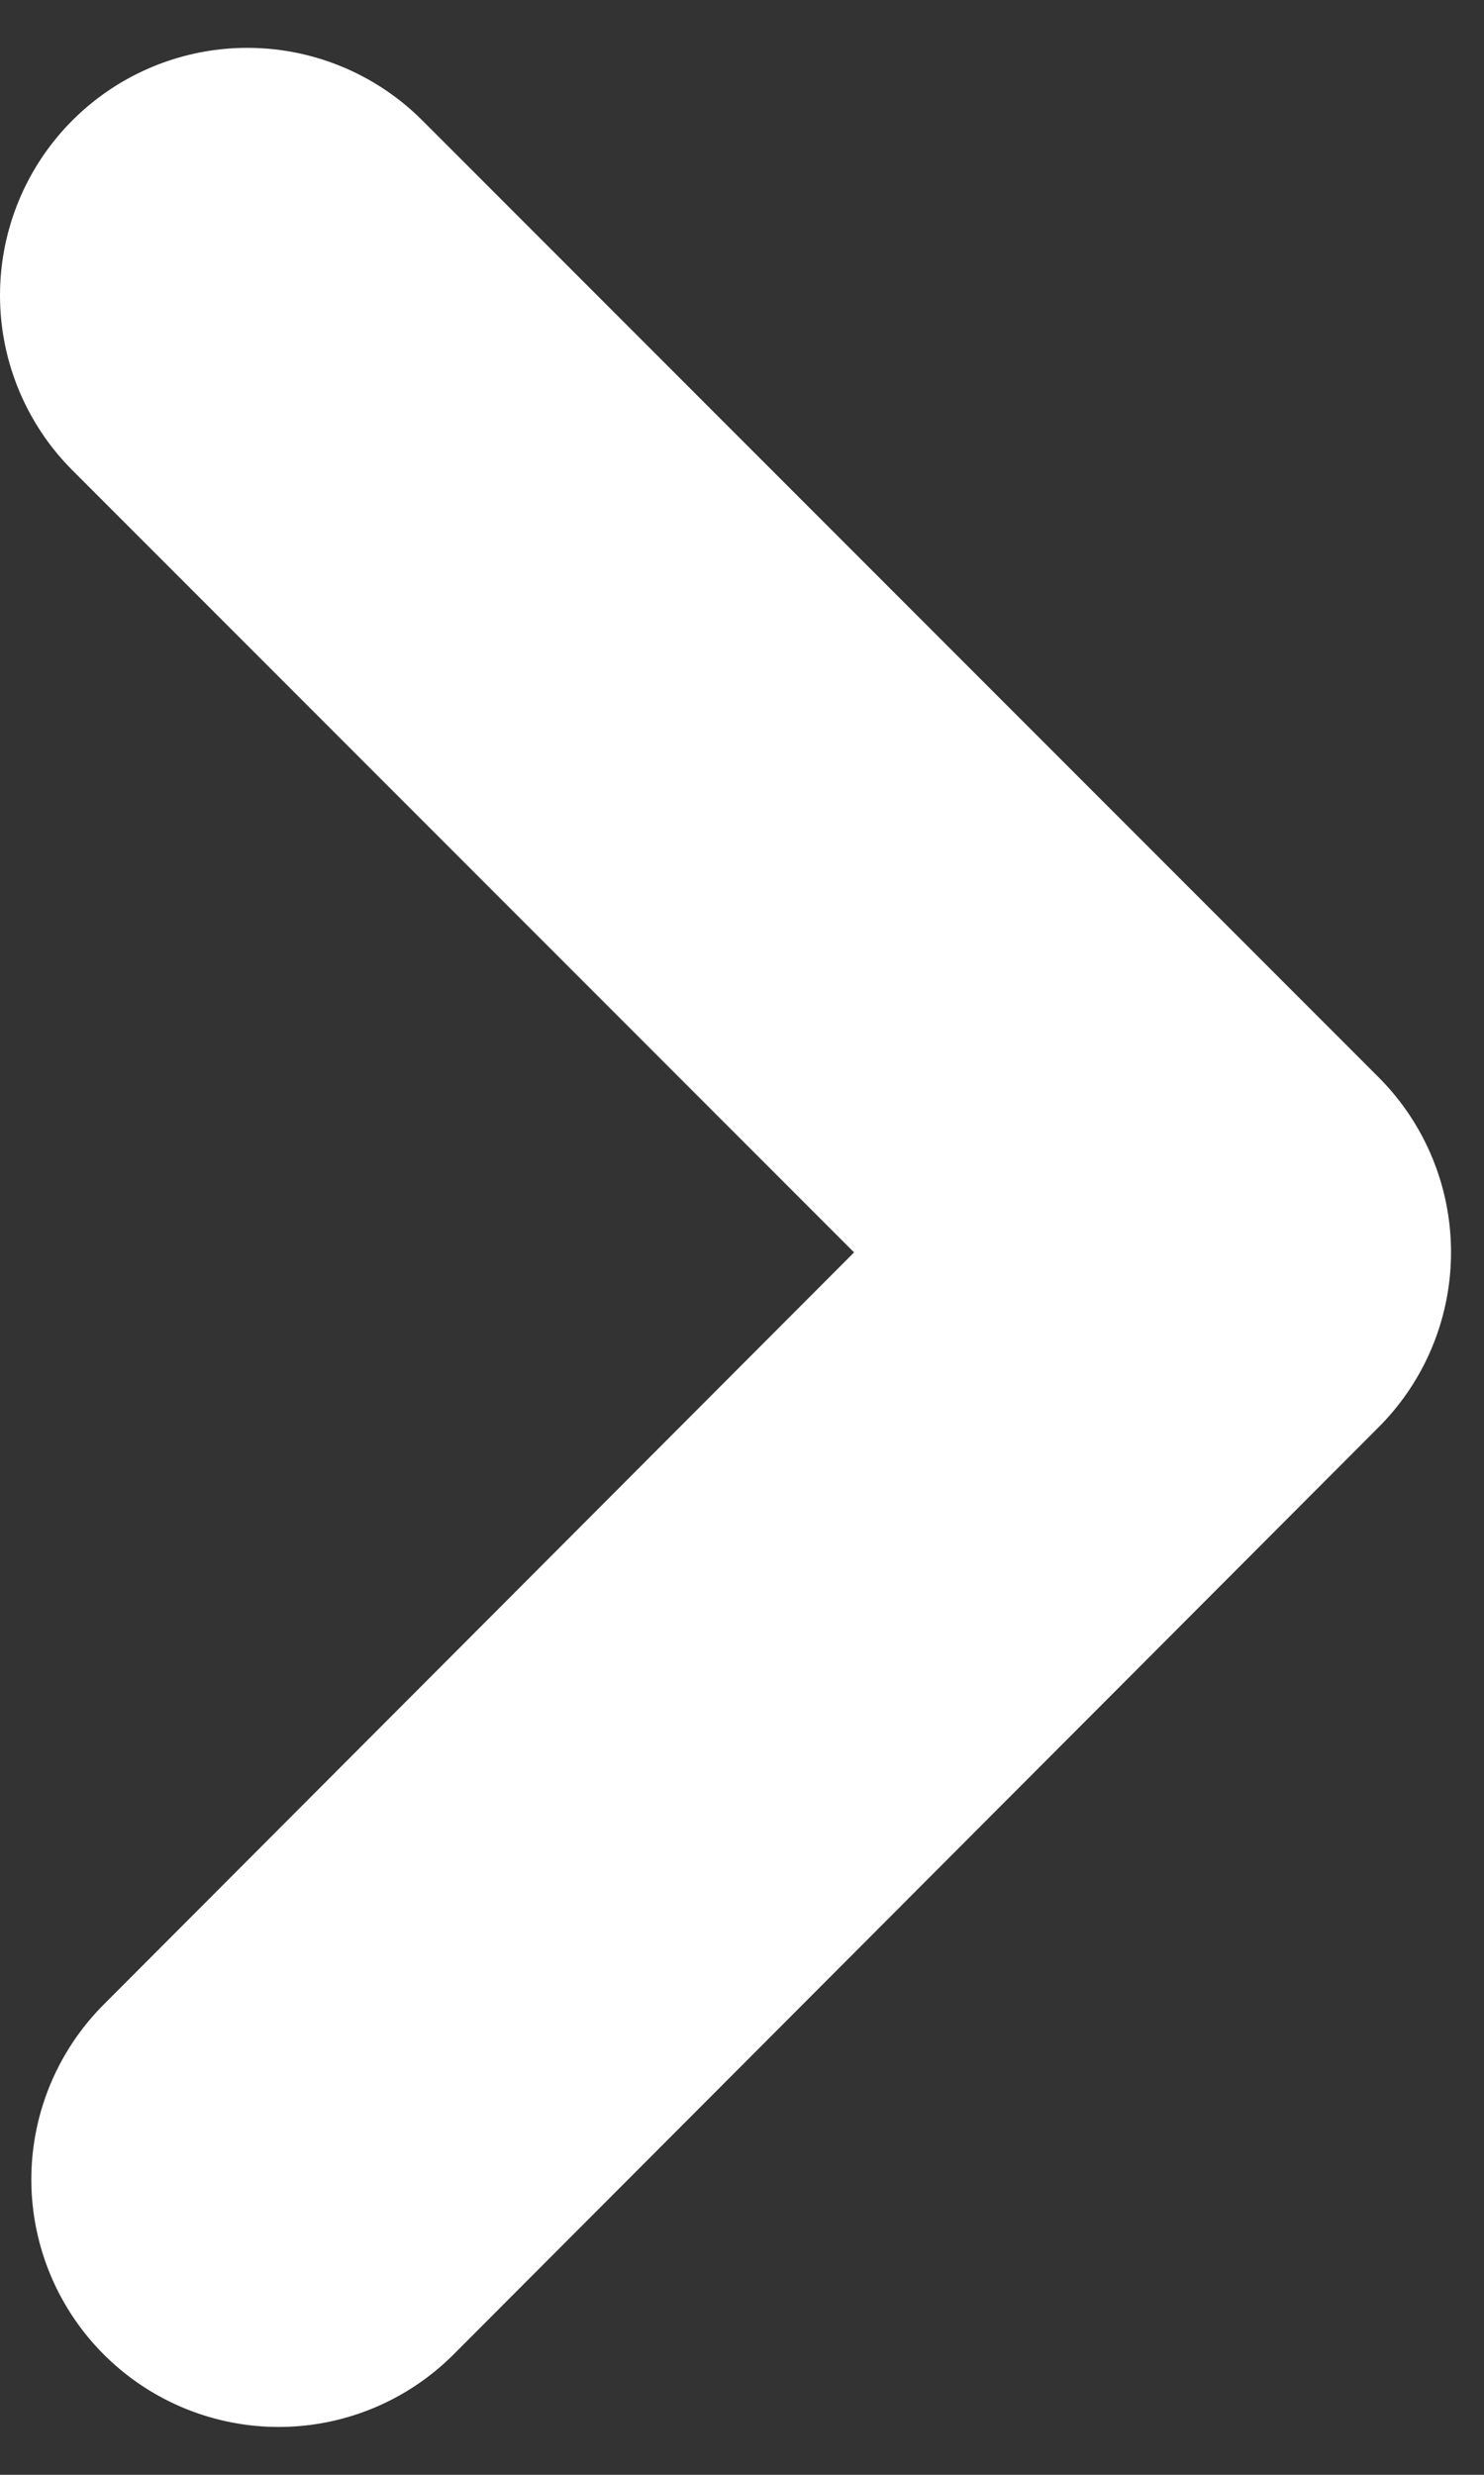 <svg width="9" height="15" viewBox="0 0 9 15" fill="none" xmlns="http://www.w3.org/2000/svg">
<rect x="0" y="0" width="9" height="15" fill="#333333" stroke="none"/>
<path d="M1.5 1.79L7.3 7.59L1.69 13.21" stroke="white" stroke-width="3" stroke-linecap="round" stroke-linejoin="round"/>
</svg>
